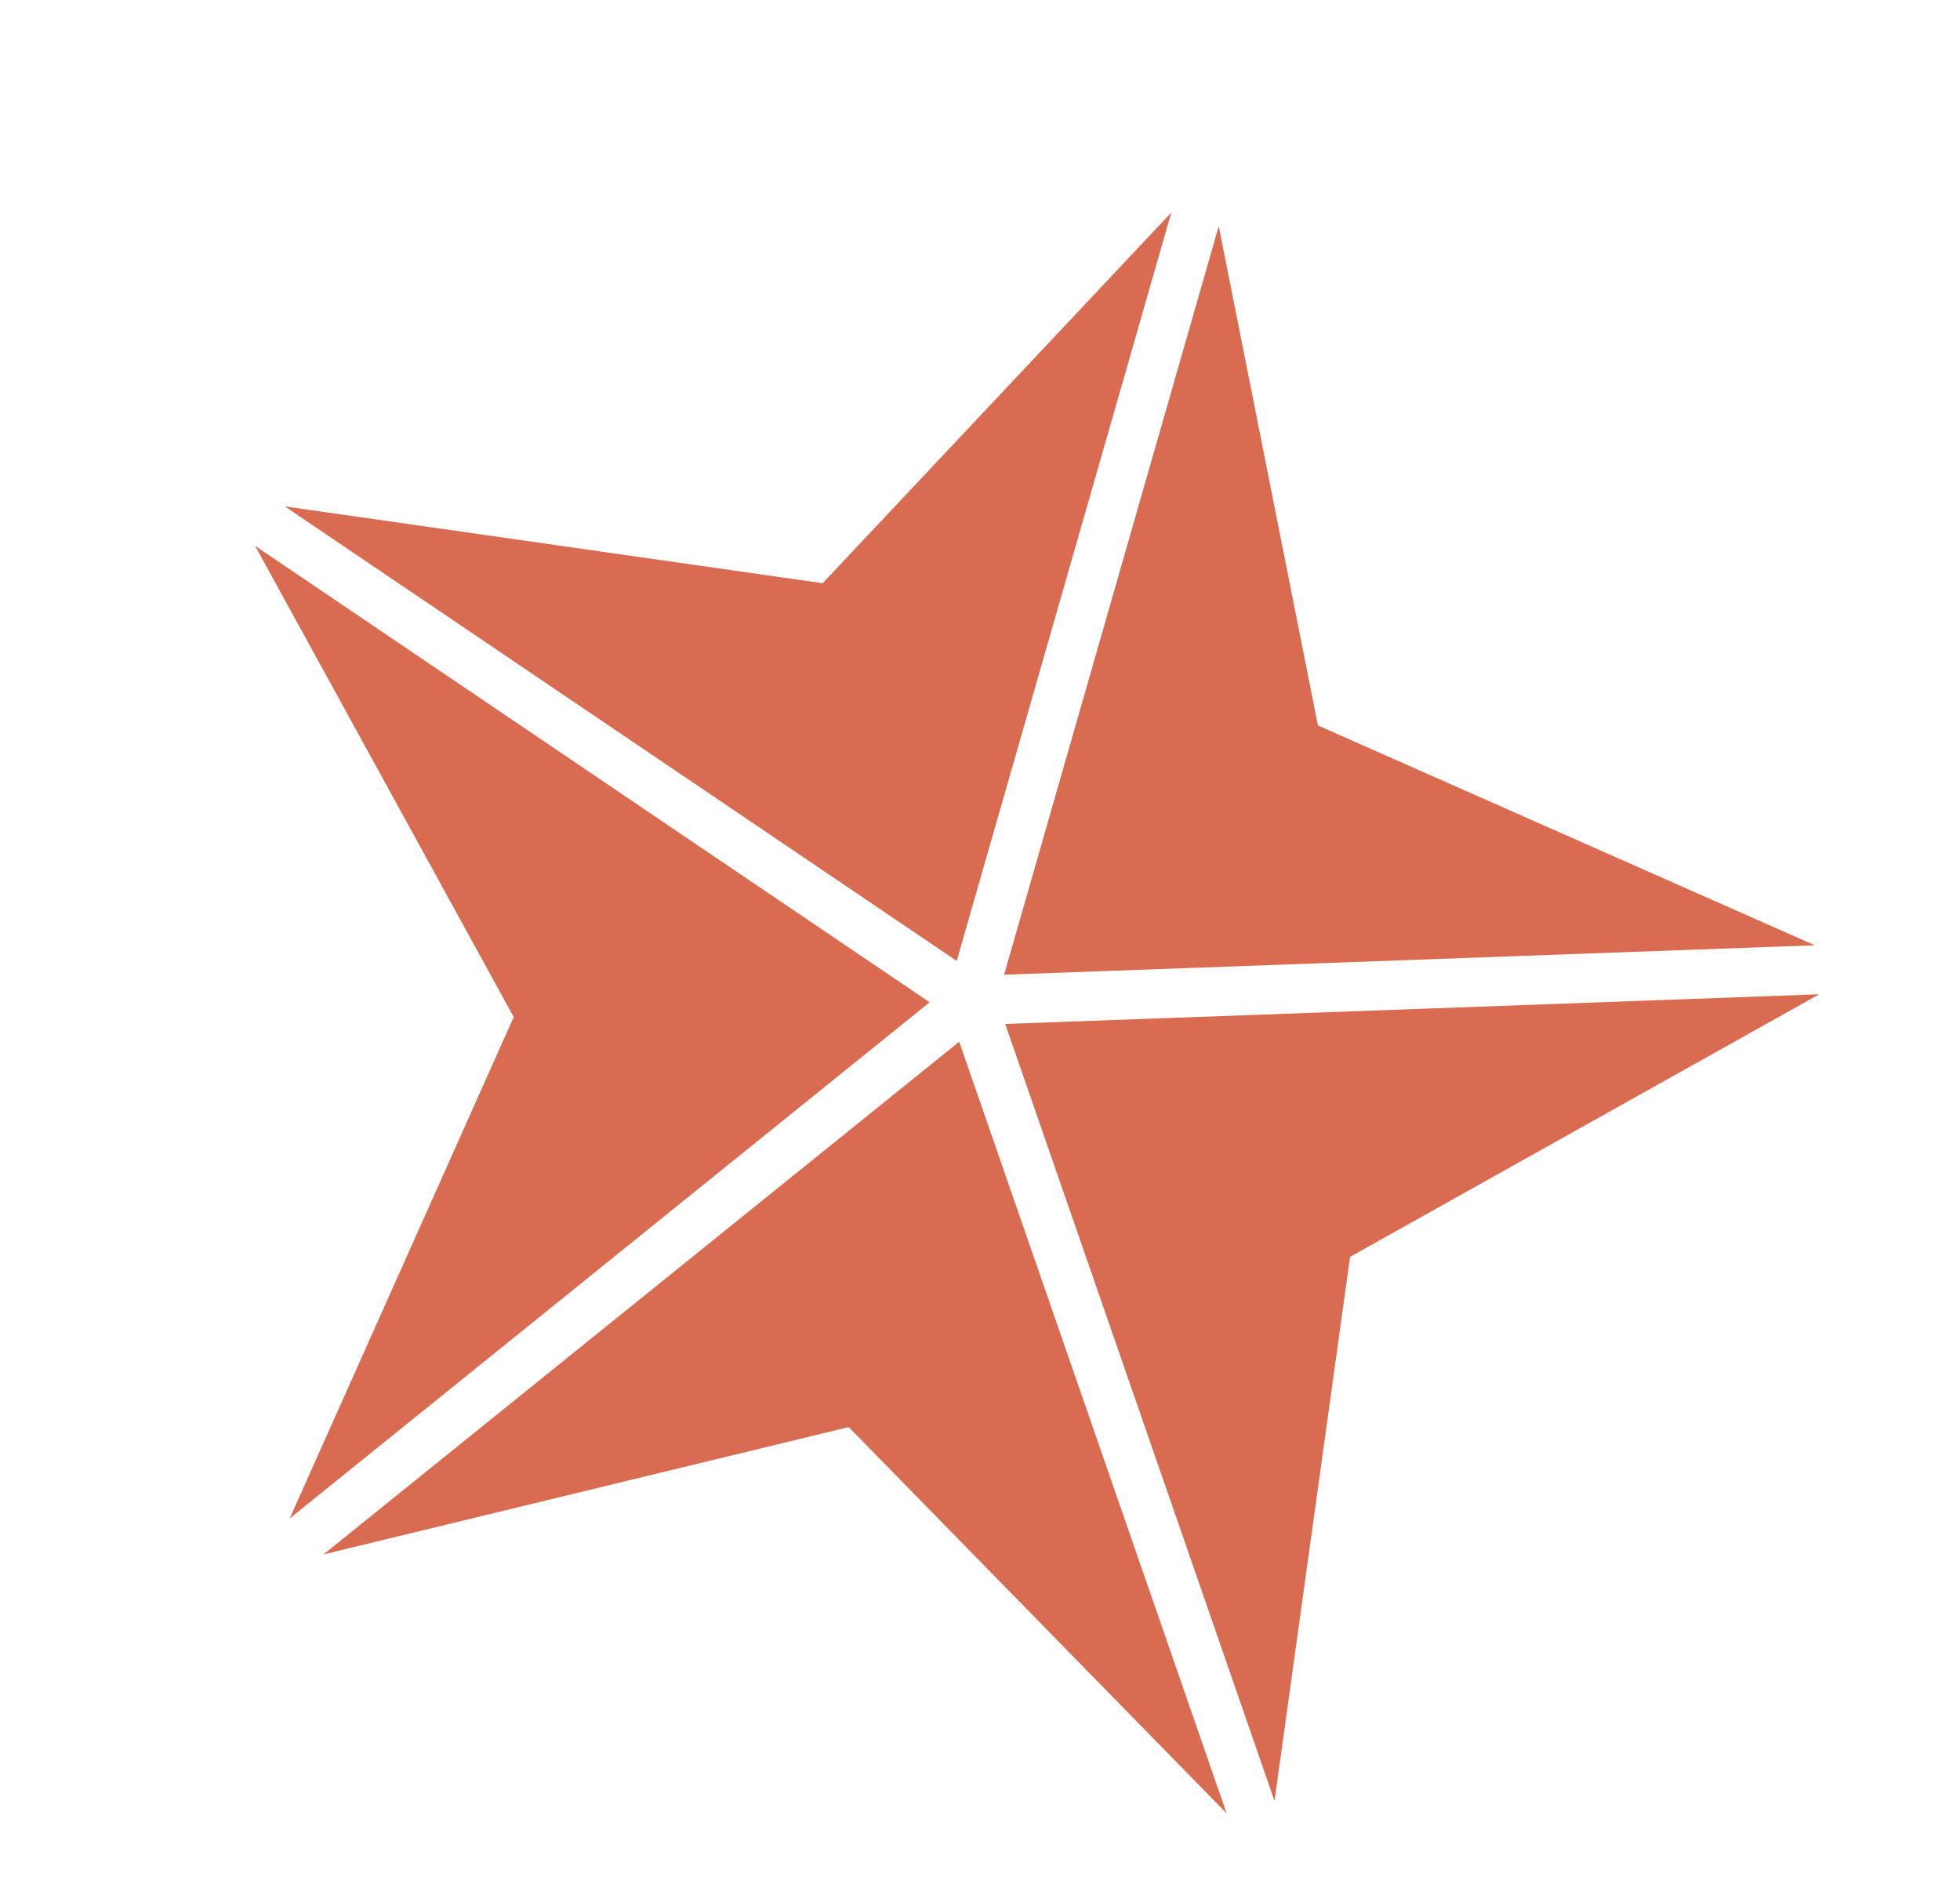 <svg viewBox="0 0 99.065 95.216" height="95.216" width="99.065" xmlns="http://www.w3.org/2000/svg">
  <g transform="translate(80.159 98.362) rotate(-164)" data-name="Artboard 2" id="Artboard_2">
    <path fill="#d86b50" transform="translate(45.037 2.719)" d="M20,27.483,39.133,46.774,0,33.994,23.9,0Z" data-name="Path 660" id="Path_660"></path>
    <path fill="#d86b50" transform="translate(44.297 39.099)" d="M0,0,38.975,12.723l-27.2,3.759L0,39.349Z" data-name="Path 661" id="Path_661"></path>
    <path fill="#d86b50" transform="translate(86.099 51.431)" d="M0,0Z" data-name="Path 662" id="Path_662"></path>
    <path fill="#d86b50" transform="translate(2.827 39.091)" d="M38.975.008V39.357L27.2,16.481,0,12.723,38.975,0Z" data-name="Path 663" id="Path_663"></path>
    <path fill="#d86b50" transform="translate(16.773 0)" d="M0,0Z" data-name="Path 664" id="Path_664"></path>
    <path fill="#d86b50" transform="translate(19.309 1.447)" d="M23.741,33.761,0,0,23.741,13.5S43.332,2.362,47.482,0Z" data-name="Path 665" id="Path_665"></path>
    <path fill="#d86b50" transform="translate(1.929 2.719)" d="M15.226,0,39.133,33.994,0,46.775,19.134,27.483Z" data-name="Path 666" id="Path_666"></path>
    <path fill="#d86b50" transform="translate(0 51.431)" d="M0,0Z" data-name="Path 667" id="Path_667"></path>
  </g>
</svg>
